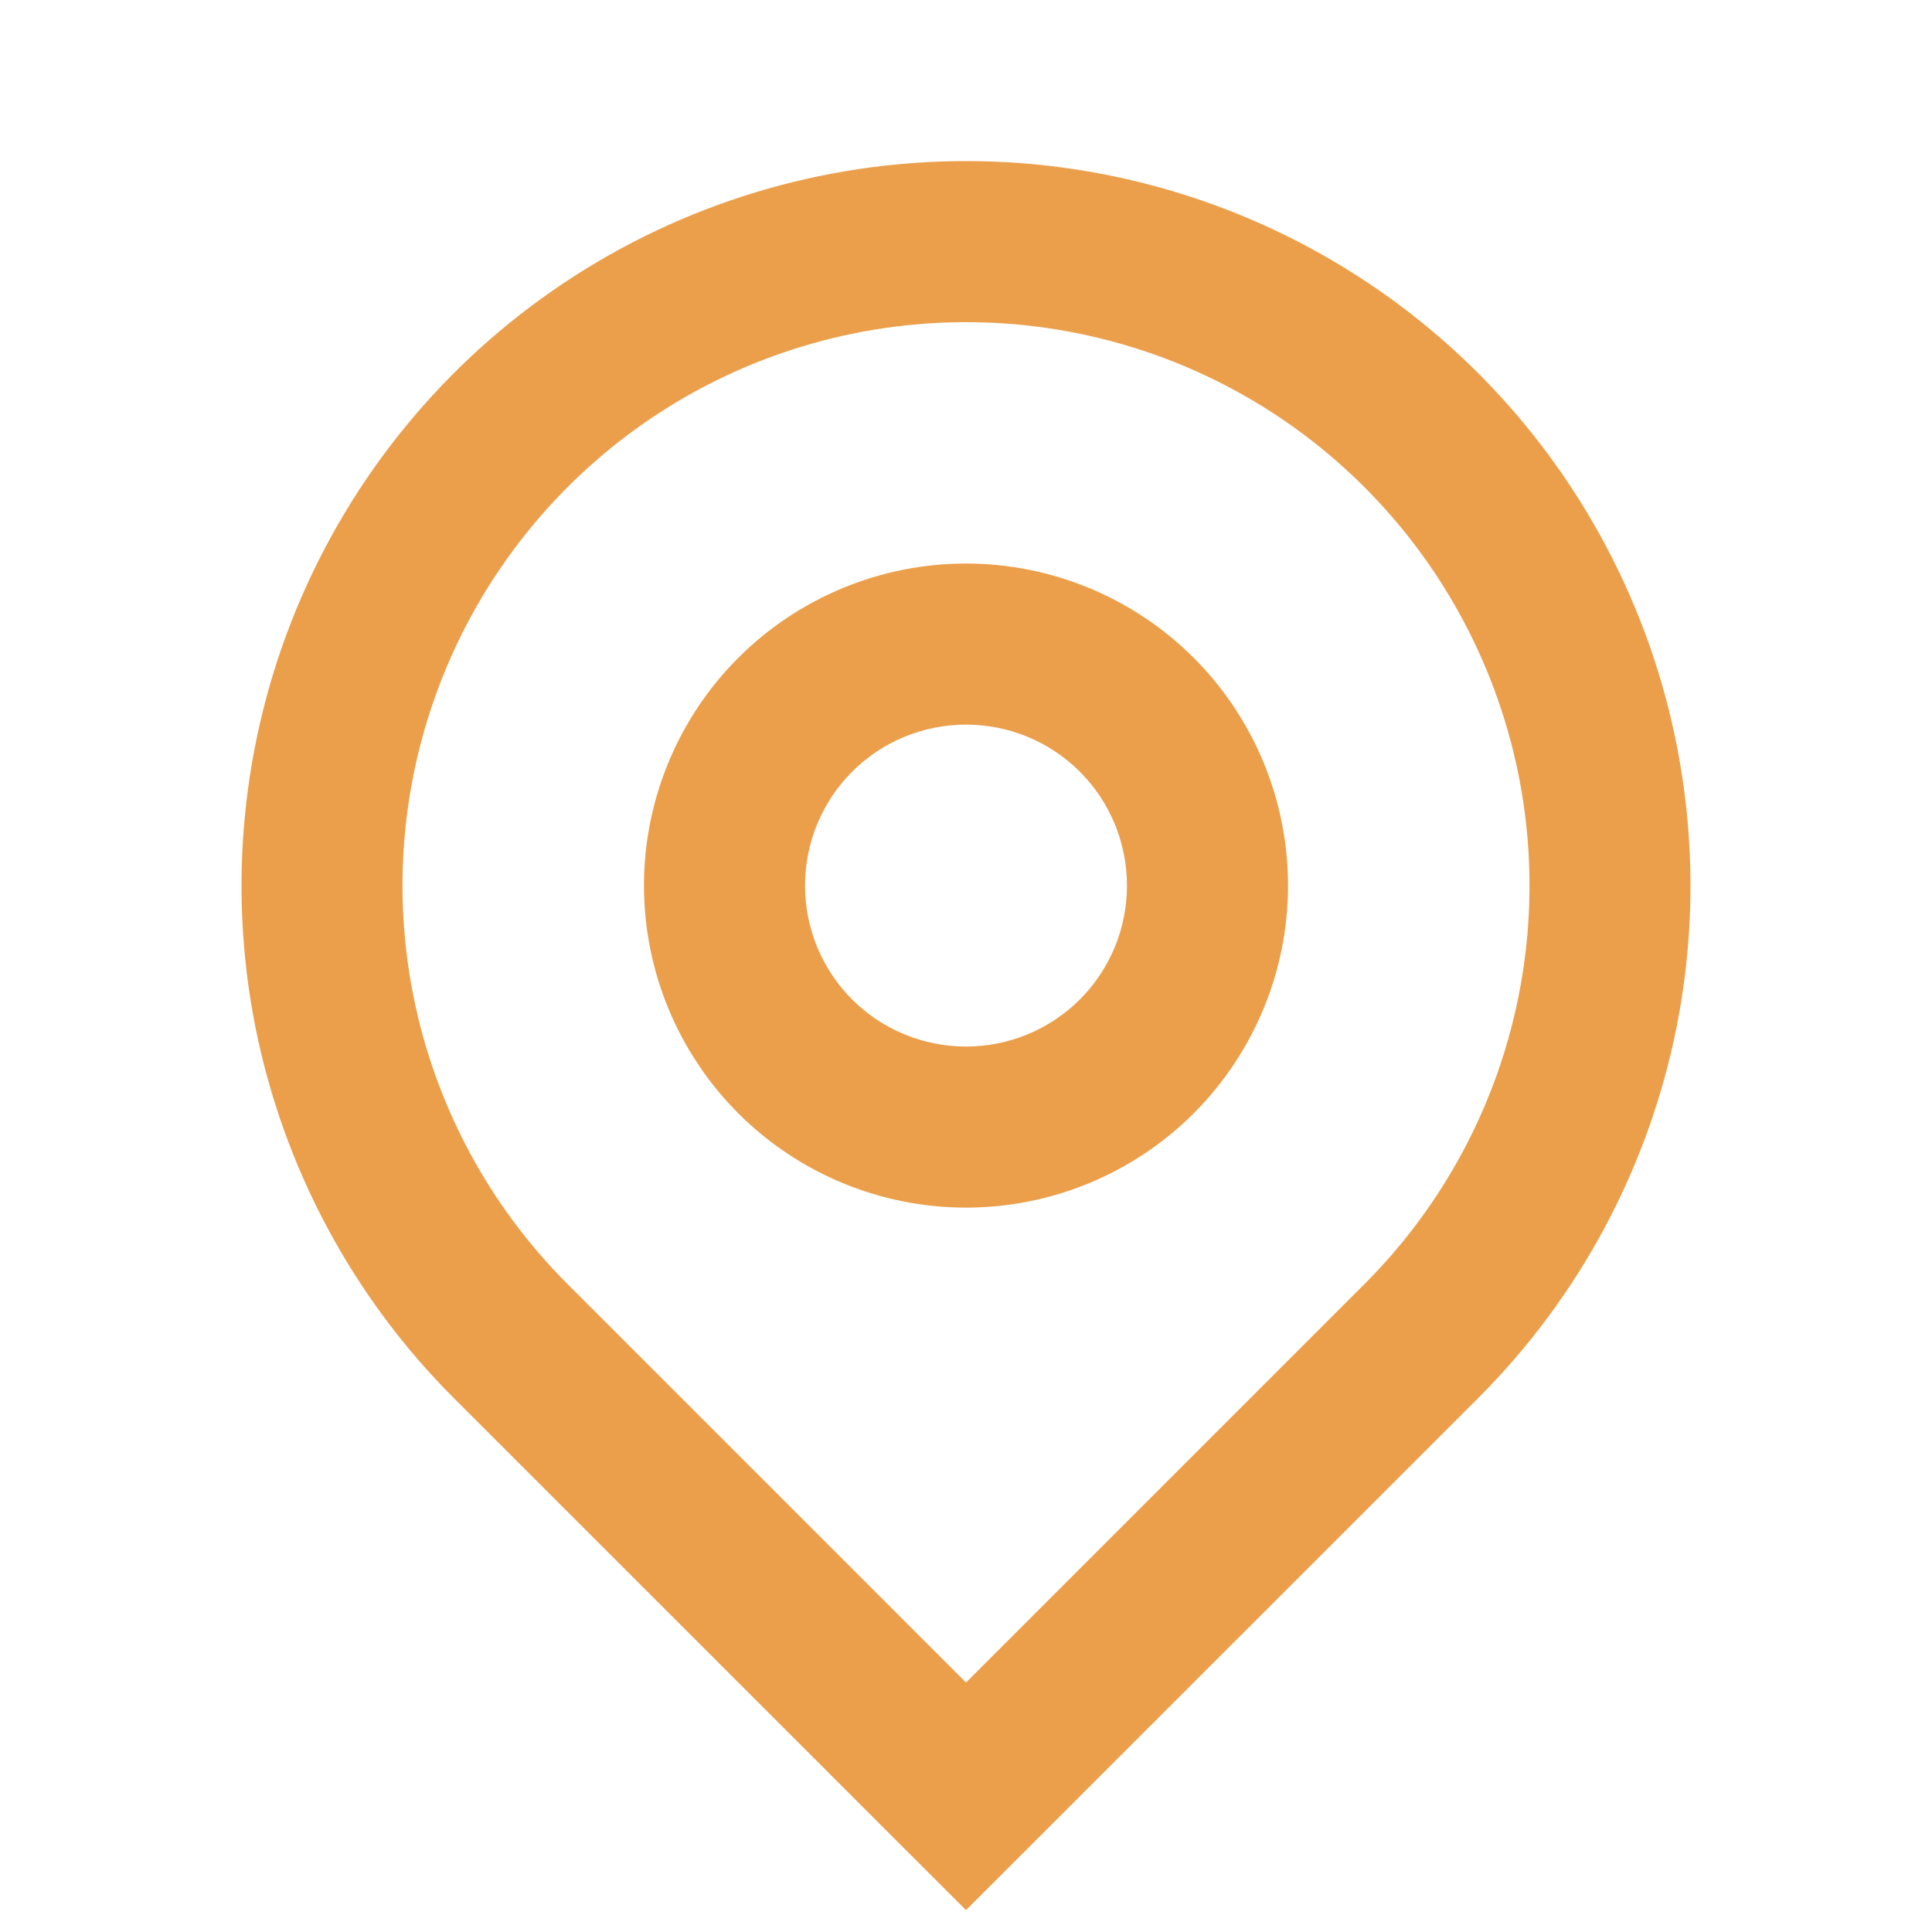 <svg width="16" height="16" viewBox="0 0 16 16" fill="none" xmlns="http://www.w3.org/2000/svg">
<path d="M8 13.934L11.3 10.634C11.953 9.981 12.397 9.15 12.577 8.245C12.757 7.339 12.665 6.401 12.311 5.548C11.958 4.696 11.36 3.967 10.593 3.454C9.825 2.941 8.923 2.668 8 2.668C7.077 2.668 6.175 2.941 5.407 3.454C4.64 3.967 4.042 4.696 3.689 5.548C3.335 6.401 3.243 7.339 3.423 8.245C3.603 9.15 4.047 9.981 4.7 10.634L8 13.934ZM8 15.819L3.757 11.577C2.918 10.738 2.347 9.668 2.115 8.505C1.884 7.341 2.003 6.134 2.457 5.038C2.911 3.942 3.68 3.004 4.667 2.345C5.653 1.686 6.813 1.334 8 1.334C9.187 1.334 10.347 1.686 11.333 2.345C12.32 3.004 13.089 3.942 13.543 5.038C13.997 6.134 14.116 7.341 13.885 8.505C13.653 9.668 13.082 10.738 12.243 11.577L8 15.819V15.819ZM8 8.667C8.354 8.667 8.693 8.527 8.943 8.277C9.193 8.027 9.333 7.688 9.333 7.334C9.333 6.98 9.193 6.641 8.943 6.391C8.693 6.141 8.354 6.001 8 6.001C7.646 6.001 7.307 6.141 7.057 6.391C6.807 6.641 6.667 6.98 6.667 7.334C6.667 7.688 6.807 8.027 7.057 8.277C7.307 8.527 7.646 8.667 8 8.667ZM8 10.001C7.293 10.001 6.614 9.72 6.114 9.22C5.614 8.719 5.333 8.041 5.333 7.334C5.333 6.627 5.614 5.948 6.114 5.448C6.614 4.948 7.293 4.667 8 4.667C8.707 4.667 9.386 4.948 9.886 5.448C10.386 5.948 10.667 6.627 10.667 7.334C10.667 8.041 10.386 8.719 9.886 9.22C9.386 9.72 8.707 10.001 8 10.001Z" fill="#EB9F4B"/>
</svg>
